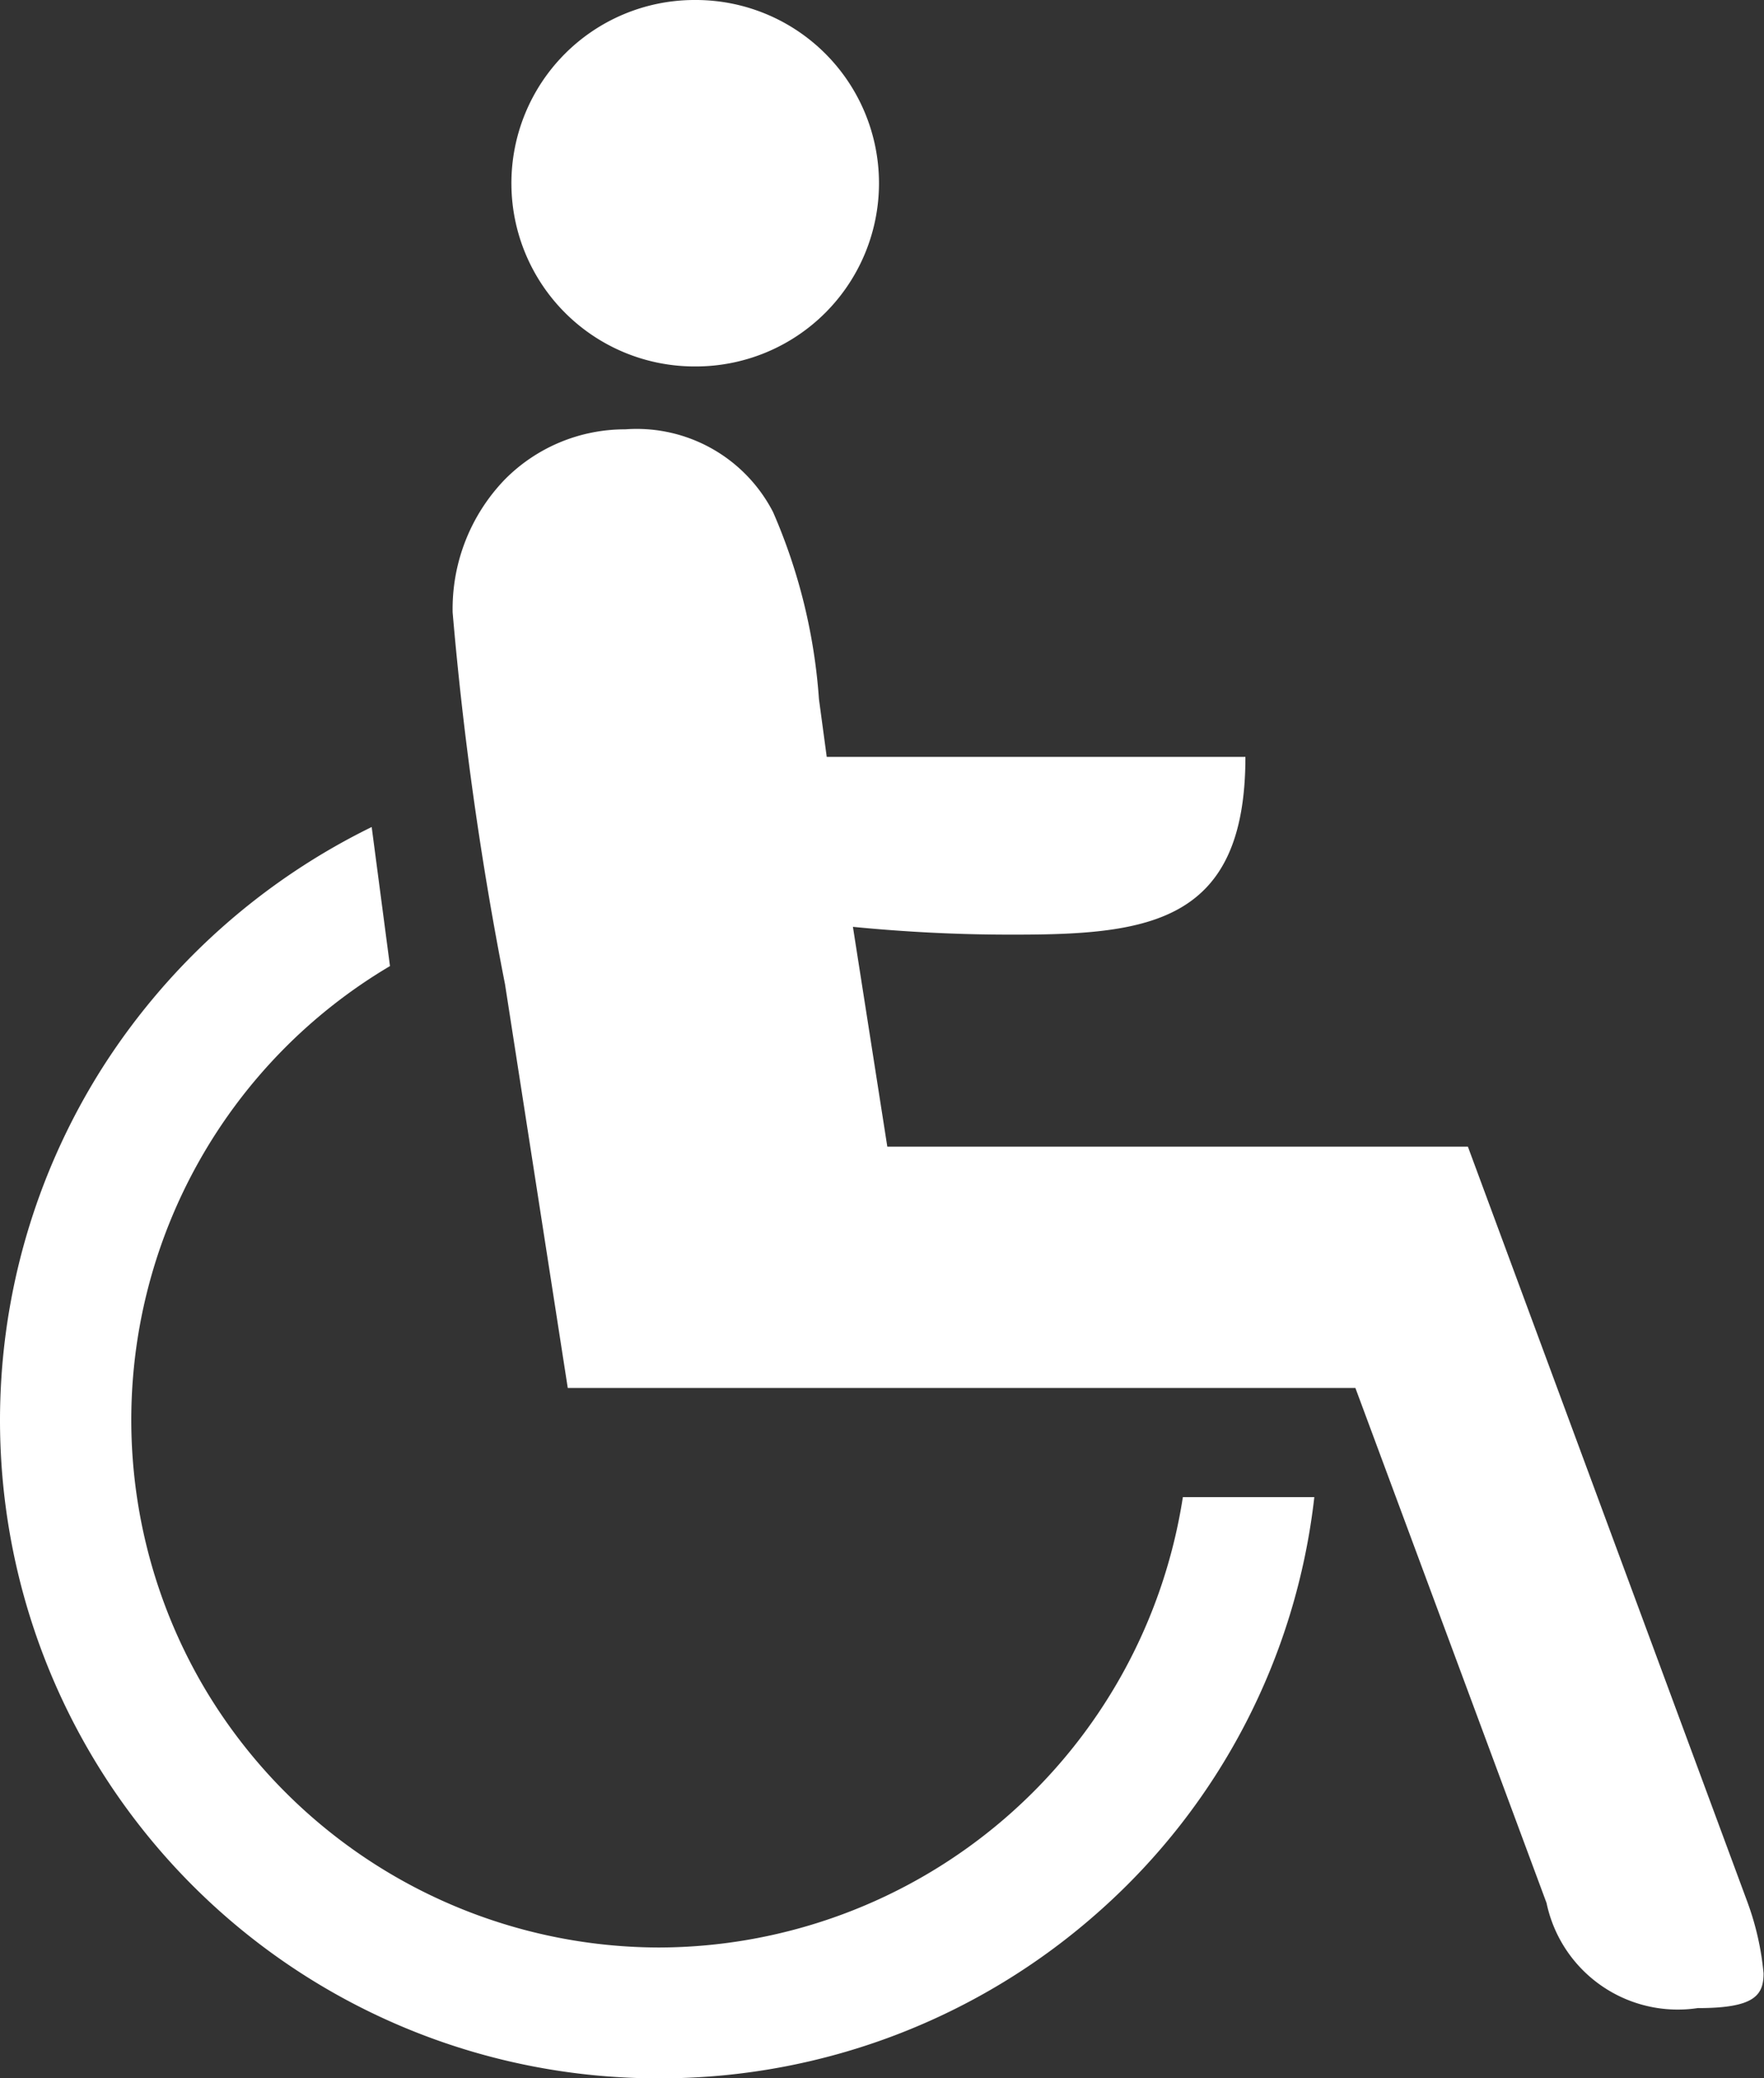 <svg xmlns="http://www.w3.org/2000/svg" width="16.103" height="18.966" viewBox="0 0 16.103 18.966">
  <rect x="0" y="0" width="16.103" height="18.966" fill="#333333" stroke="none"/>
  <g id="Group_6" data-name="Group 6" transform="translate(-252 -87.843)">
    <g id="ADA" transform="translate(252 87.843)">
      <g id="Group_39" data-name="Group 39" transform="translate(0 -0.154)">
        <g id="Group_38" data-name="Group 38" transform="translate(0 0)">
          <g id="Group_6-2" data-name="Group 6" transform="translate(0 0)">
            <path id="Fill_37" data-name="Fill 37" d="M6.019,18.966A6.005,6.005,0,0,1,.944,9.729,6.092,6.092,0,0,1,3.393,7.547L3.56,8.816A4.813,4.813,0,0,0,1.87,15.41a4.834,4.834,0,0,0,4.143,2.362h.007a4.851,4.851,0,0,0,4.778-4.11h1.2a5.942,5.942,0,0,1-1.956,3.773A6.023,6.023,0,0,1,6.019,18.966Zm9.485-.642a1.224,1.224,0,0,1-1.386-.958l-1.745-4.7H5.183L4.61,8.981a31.517,31.517,0,0,1-.478-3.392,1.7,1.7,0,0,1,.475-1.212,1.54,1.54,0,0,1,1.1-.459,1.4,1.4,0,0,1,1.35.755,5.167,5.167,0,0,1,.419,1.707l.071.527h3.822c0,1.506-.871,1.622-2.1,1.622H9.216c-.47,0-.951-.024-1.43-.071L8.1,10.464H13.4l2.554,6.9a2.563,2.563,0,0,1,.145.643C16.1,18.214,16.007,18.325,15.5,18.325ZM6.351,3.344A1.672,1.672,0,0,1,6.33,0h.022a1.672,1.672,0,1,1,0,3.344Z" transform="translate(0 0.154)" fill="#fff"/>
          </g>
        </g>
      </g>
    </g>
  </g>
</svg>
